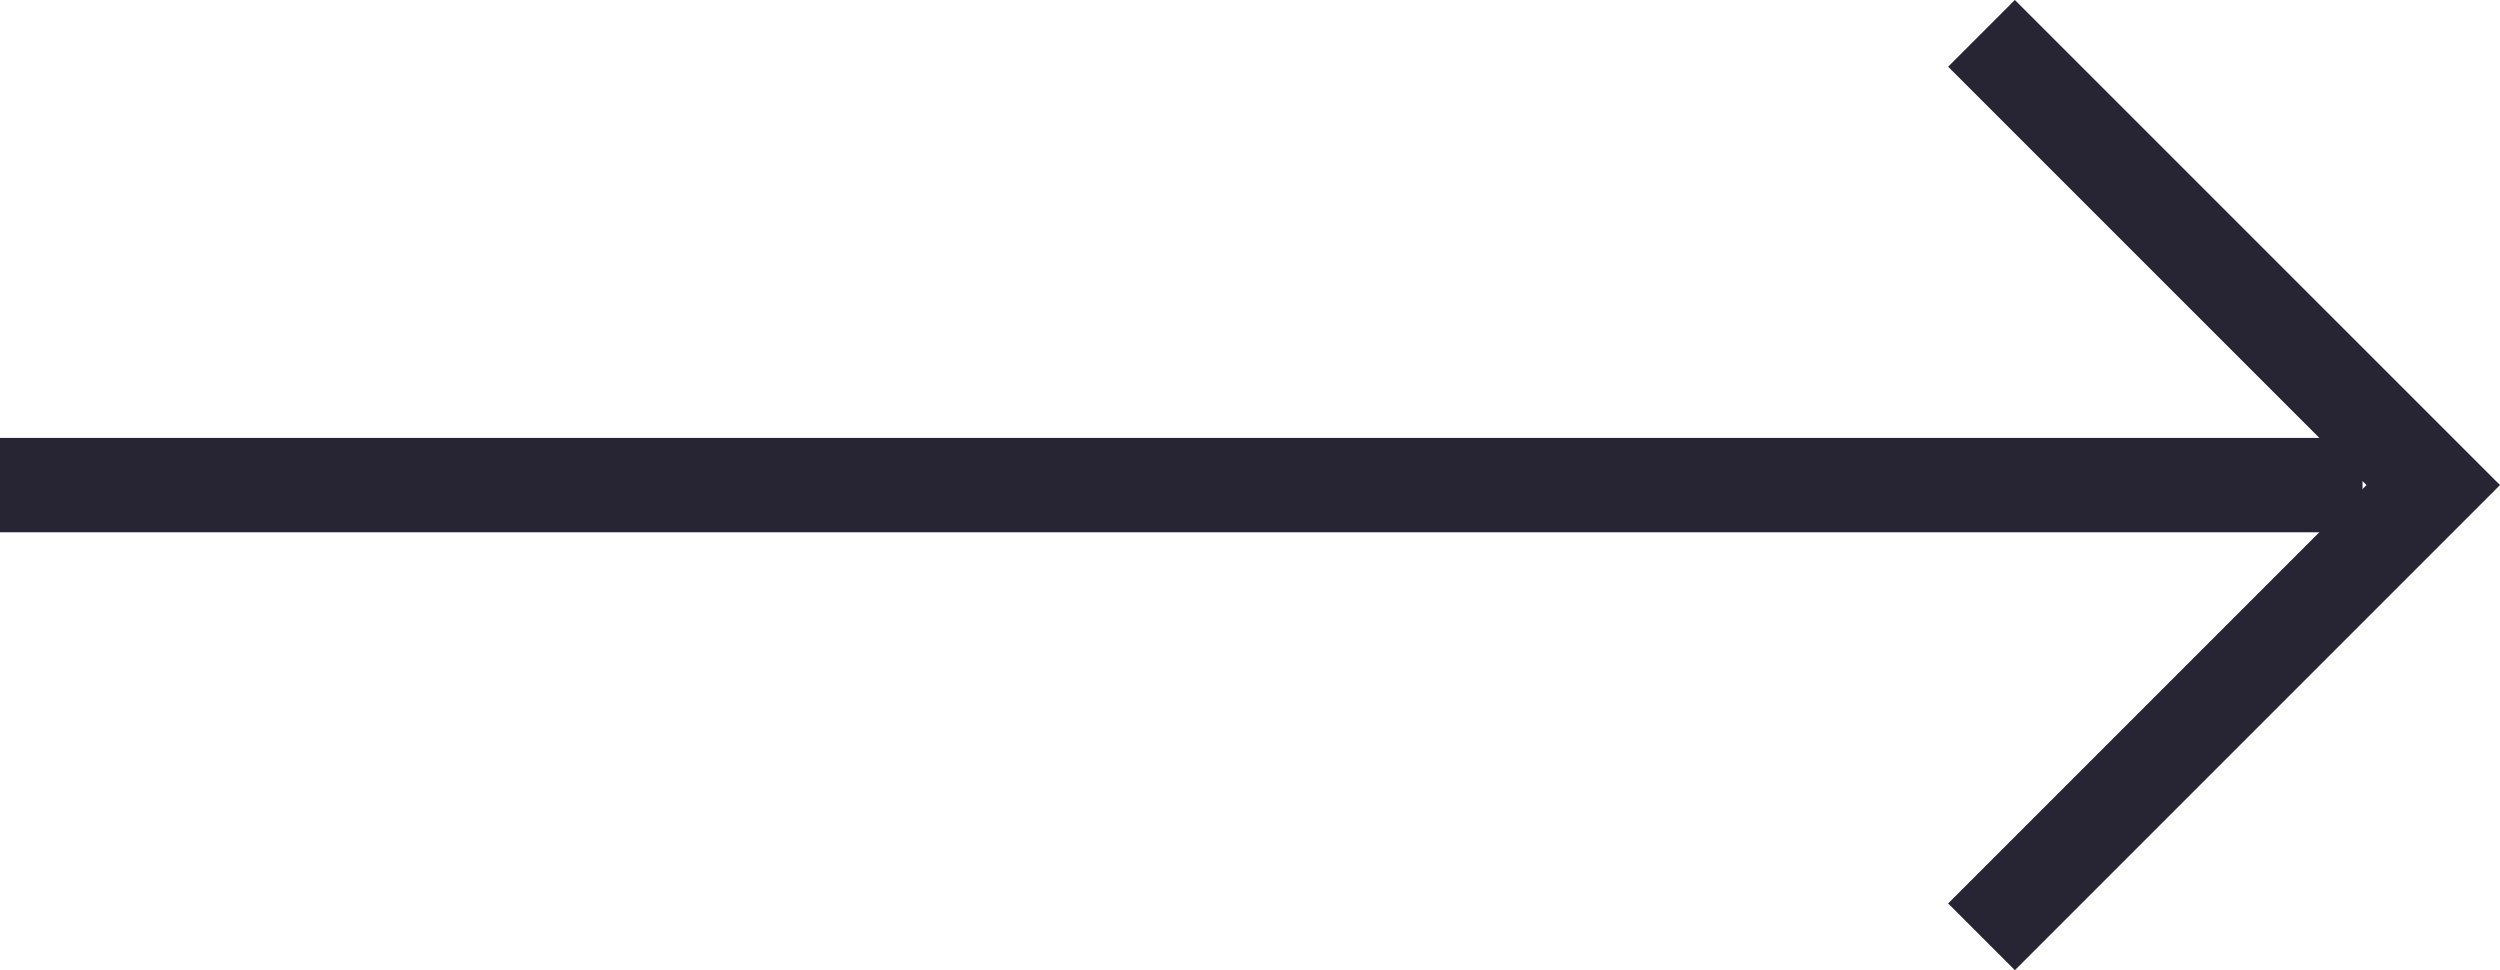 <svg xmlns="http://www.w3.org/2000/svg" width="105.964" height="41.123" viewBox="0 0 105.964 41.123"><g id="Group_16613" data-name="Group 16613" transform="translate(0 1.414)"><path id="Path_33" data-name="Path 33" d="M-5428.5-5532h100.137" transform="translate(5428.5 5551.147)" fill="none" stroke="#272534" stroke-width="4"></path><path id="Path_34" data-name="Path 34" d="M-5381.54-5541.437l19.148,19.146-19.148,19.148" transform="translate(5465.527 5541.437)" fill="none" stroke="#272534" stroke-width="4"></path></g></svg>